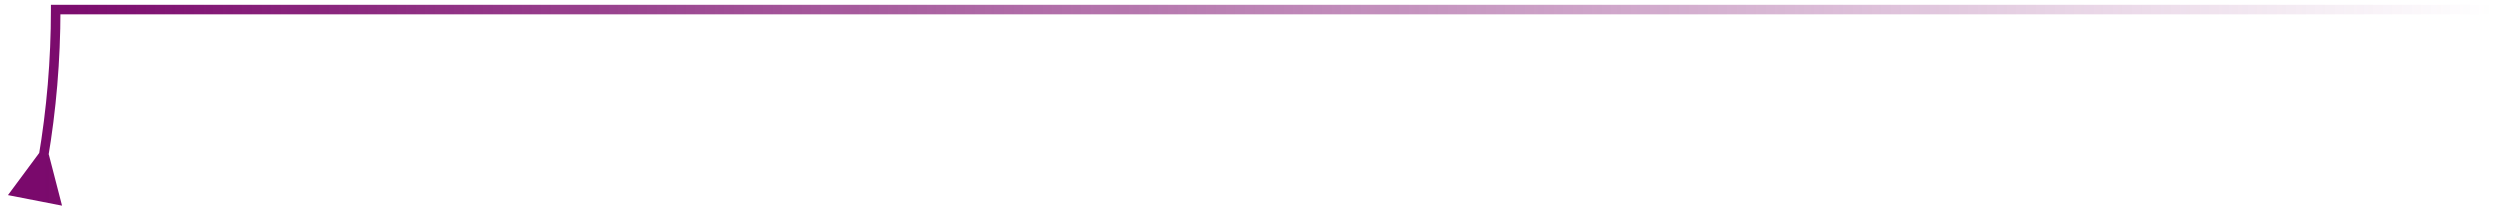 <svg width="262" height="22" viewBox="0 0 262 22" fill="none" xmlns="http://www.w3.org/2000/svg">
<path d="M5.836 1H5.336V0.5H5.836V1ZM5.115 16.188L6.501 21.552L0.834 20.448L4.134 15.997L5.115 16.188ZM5.836 0.5H261.336V1.5H5.836V0.5ZM4.036 16.5C4.891 11.461 5.336 6.283 5.336 1H6.336C6.336 6.339 5.886 11.573 5.022 16.667L4.036 16.5Z" fill="url(#paint0_linear_292_101)"/>
<defs>
<linearGradient id="paint0_linear_292_101" x1="261.336" y1="11" x2="3.668" y2="11" gradientUnits="userSpaceOnUse">
<stop stop-color="#7A096C" stop-opacity="0"/>
<stop offset="1" stop-color="#7A096C"/>
</linearGradient>
</defs>
</svg>
